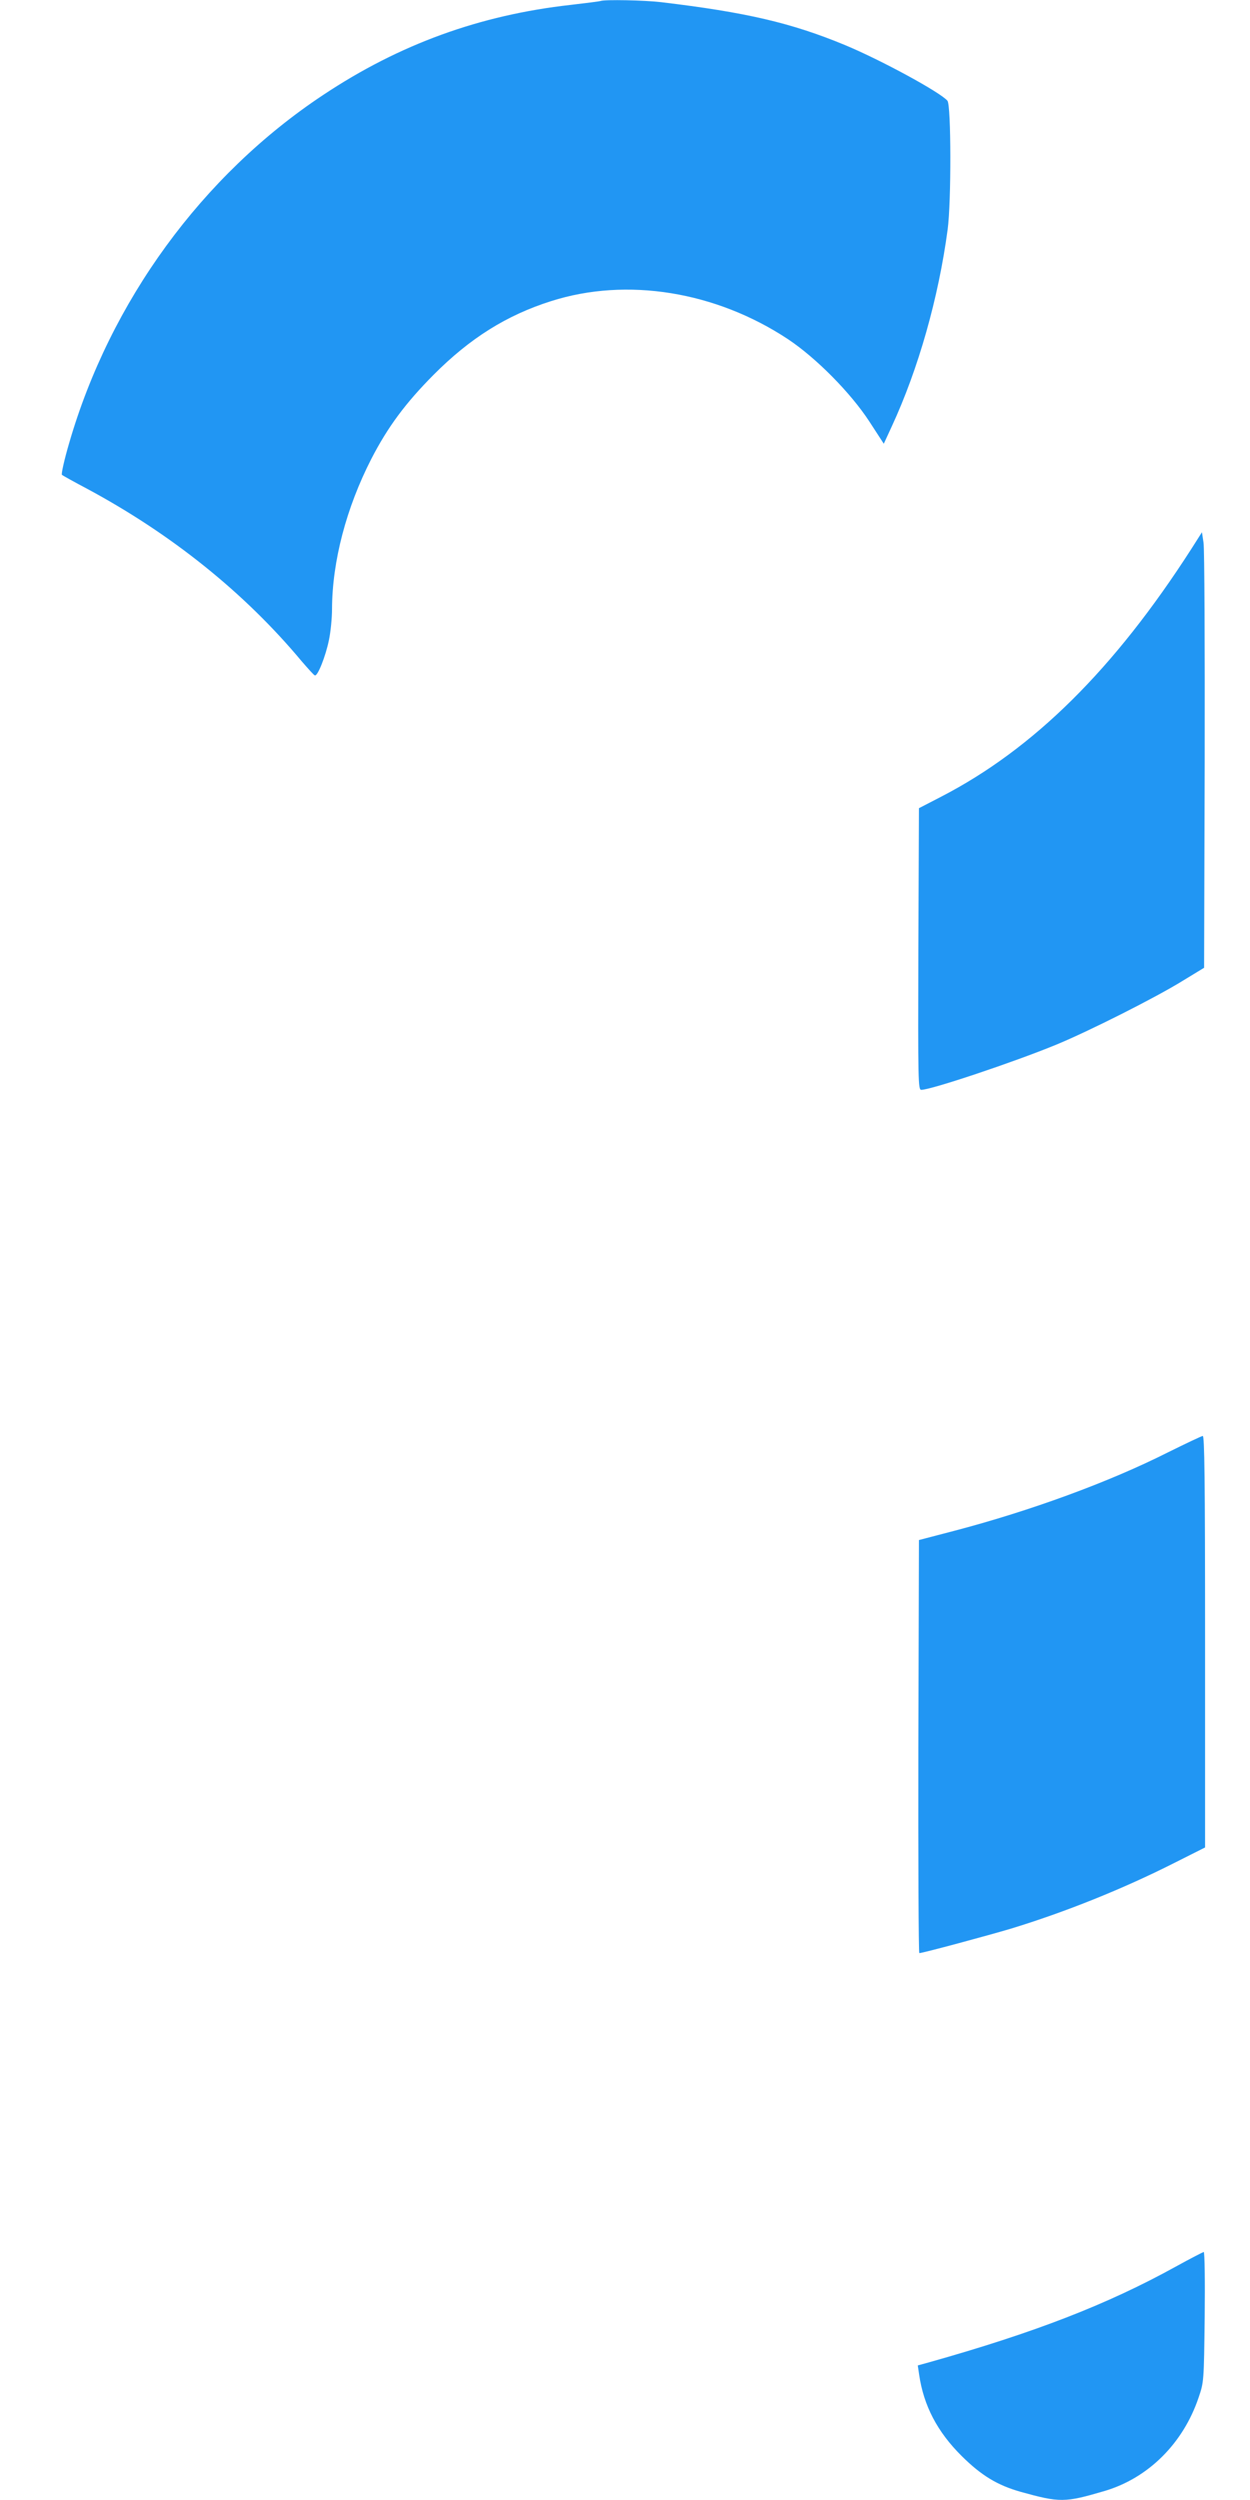 <?xml version="1.0" standalone="no"?>
<!DOCTYPE svg PUBLIC "-//W3C//DTD SVG 20010904//EN"
 "http://www.w3.org/TR/2001/REC-SVG-20010904/DTD/svg10.dtd">
<svg version="1.0" xmlns="http://www.w3.org/2000/svg"
 width="640pt" height="1280pt" viewBox="0 0 640 1280"
 preserveAspectRatio="xMidYMid meet">
<g transform="translate(0,1280) scale(0.1,-0.1)"
fill="#2196f3" stroke="none">
<path d="M3075 12795 c-5 -2 -75 -11 -153 -20 -465 -52 -876 -201 -1267 -461
-620 -411 -1091 -1057 -1301 -1783 -25 -85 -41 -158 -37 -162 4 -4 62 -36 128
-71 434 -233 808 -534 1099 -883 33 -38 63 -72 68 -73 14 -6 55 97 72 180 9
42 16 114 16 160 1 244 73 518 201 768 85 165 176 287 319 431 187 188 374
305 601 377 388 124 844 50 1214 -195 144 -96 320 -274 416 -421 l74 -114 41
89 c136 294 239 657 286 1008 19 143 18 636 -1 659 -36 43 -339 208 -524 285
-275 114 -507 168 -943 220 -85 10 -287 14 -309 6z"/>
<path d="M6100 9990 c-395 -615 -807 -1024 -1281 -1269 l-114 -59 -3 -721 c-2
-682 -1 -721 15 -721 50 0 471 141 688 230 170 70 511 242 650 328 l110 67 3
1062 c1 584 -1 1085 -6 1115 l-8 53 -54 -85z"/>
<path d="M5980 5364 c-303 -153 -706 -300 -1095 -402 l-180 -47 -3 -1058 c-1
-581 1 -1057 5 -1057 17 0 354 91 468 125 279 85 575 204 838 337 l157 79 0
1055 c0 837 -3 1054 -12 1052 -7 -1 -87 -39 -178 -84z"/>
<path d="M6020 1195 c-351 -194 -723 -338 -1263 -490 l-58 -16 7 -47 c23 -159
93 -293 218 -417 101 -100 182 -149 301 -183 202 -56 226 -56 430 4 224 66
403 244 482 479 27 79 27 83 31 413 2 182 0 332 -5 332 -4 -1 -69 -34 -143
-75z"/>
</g>
</svg>
